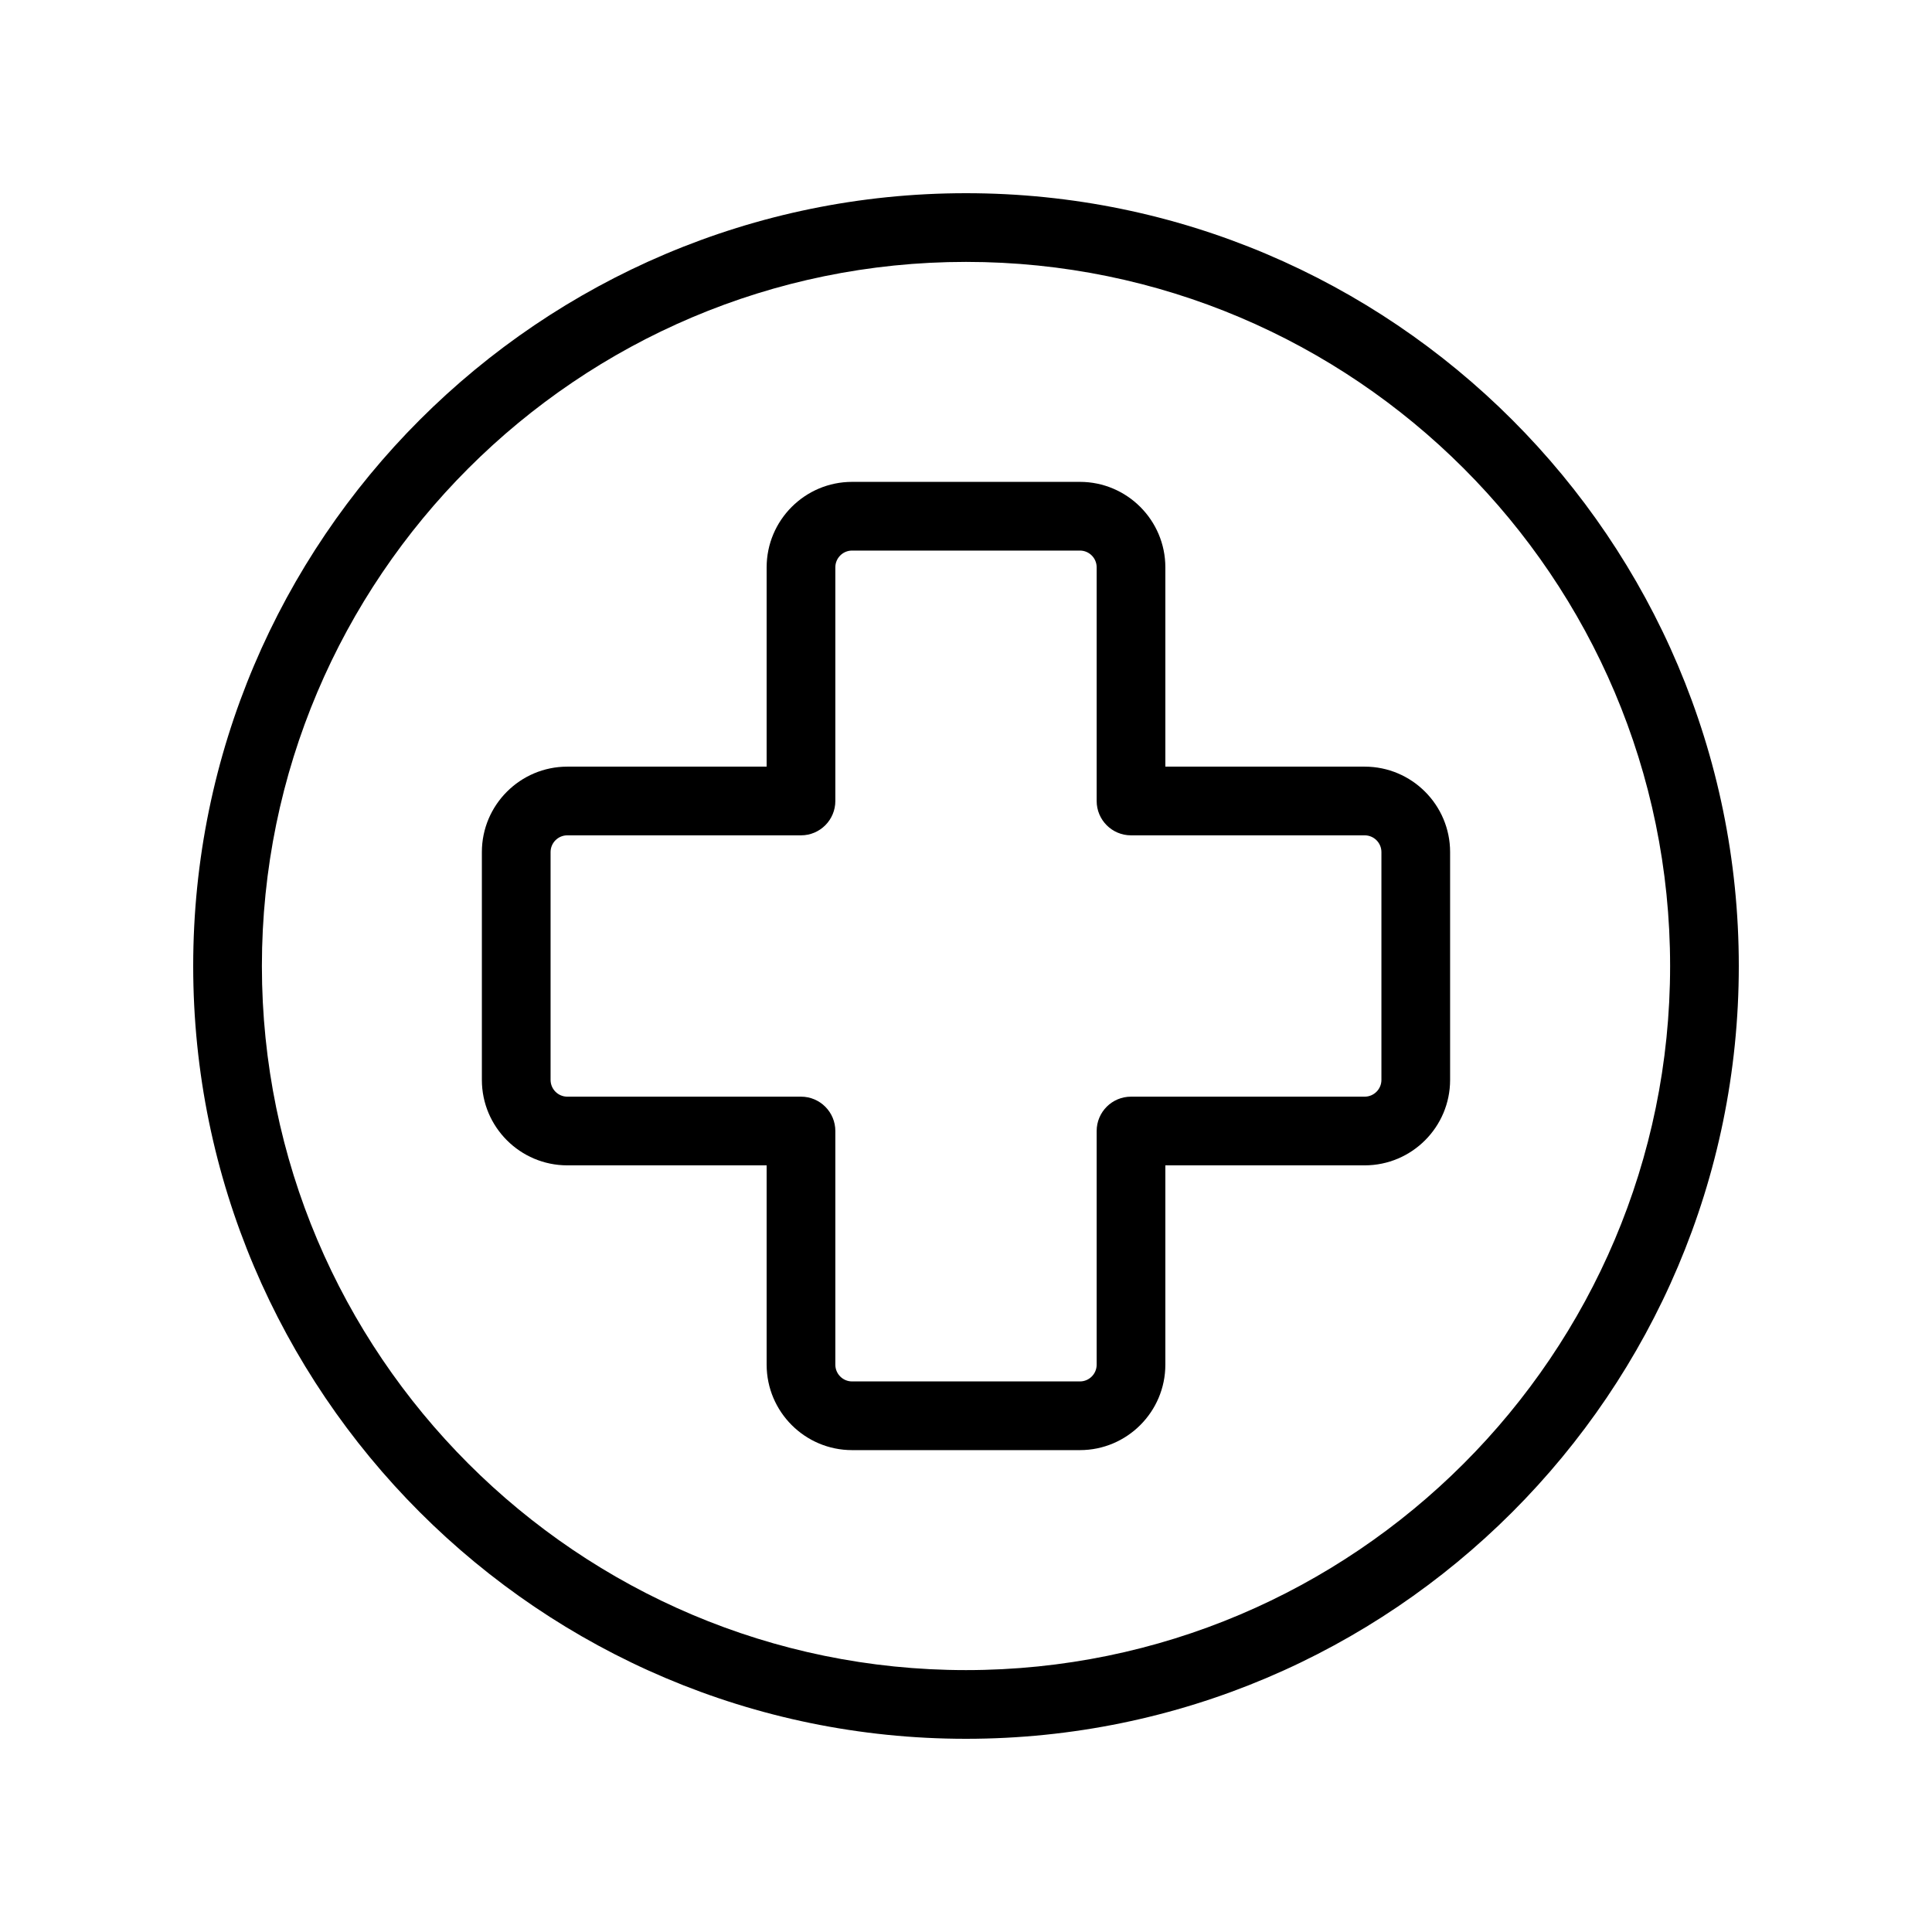 <svg xmlns="http://www.w3.org/2000/svg" xmlns:xlink="http://www.w3.org/1999/xlink" width="1080" viewBox="0 0 810 810" height="1080" preserveAspectRatio="xMidYMid meet"><path fill="#000000" d="M 405 81 C 226.348 81 81 226.344 81 405 C 81 583.656 226.348 729 405 729 C 583.652 729 729 583.656 729 405 C 729 226.344 583.652 81 405 81 Z M 405 700.199 C 242.227 700.199 109.801 567.773 109.801 405 C 109.801 242.227 242.227 109.801 405 109.801 C 567.773 109.801 700.199 242.227 700.199 405 C 700.199 567.773 567.773 700.199 405 700.199 Z M 405 700.199 " fill-opacity="1" fill-rule="nonzero"></path><path fill="#000000" d="M 572.148 321.418 L 488.578 321.418 L 488.578 237.852 C 488.578 218.102 472.508 202.027 452.758 202.027 L 357.238 202.027 C 337.488 202.027 321.418 218.102 321.418 237.852 L 321.418 321.418 L 237.848 321.418 C 218.094 321.418 202.027 337.492 202.027 357.242 L 202.027 452.754 C 202.027 472.508 218.094 488.578 237.848 488.578 L 321.418 488.578 L 321.418 572.145 C 321.418 591.895 337.488 607.969 357.238 607.969 L 452.758 607.969 C 472.508 607.969 488.578 591.895 488.578 572.145 L 488.578 488.578 L 572.148 488.578 C 591.902 488.578 607.965 472.508 607.965 452.754 L 607.965 357.242 C 607.965 337.492 591.902 321.418 572.148 321.418 Z M 579.168 452.754 C 579.168 456.629 576.02 459.781 572.148 459.781 L 474.18 459.781 C 466.227 459.781 459.781 466.227 459.781 474.18 L 459.781 572.148 C 459.781 576.023 456.629 579.172 452.758 579.172 L 357.238 579.172 C 353.371 579.172 350.219 576.023 350.219 572.148 L 350.219 474.18 C 350.219 466.227 343.773 459.781 335.82 459.781 L 237.852 459.781 C 233.98 459.781 230.832 456.629 230.832 452.754 L 230.832 357.242 C 230.832 353.367 233.98 350.219 237.852 350.219 L 335.82 350.219 C 343.773 350.219 350.219 343.77 350.219 335.816 L 350.219 237.852 C 350.219 233.977 353.371 230.828 357.238 230.828 L 452.758 230.828 C 456.629 230.828 459.781 233.977 459.781 237.852 L 459.781 335.82 C 459.781 343.773 466.227 350.219 474.18 350.219 L 572.148 350.219 C 576.02 350.219 579.168 353.371 579.168 357.246 Z M 579.168 452.754 " fill-opacity="1" fill-rule="nonzero"></path></svg>